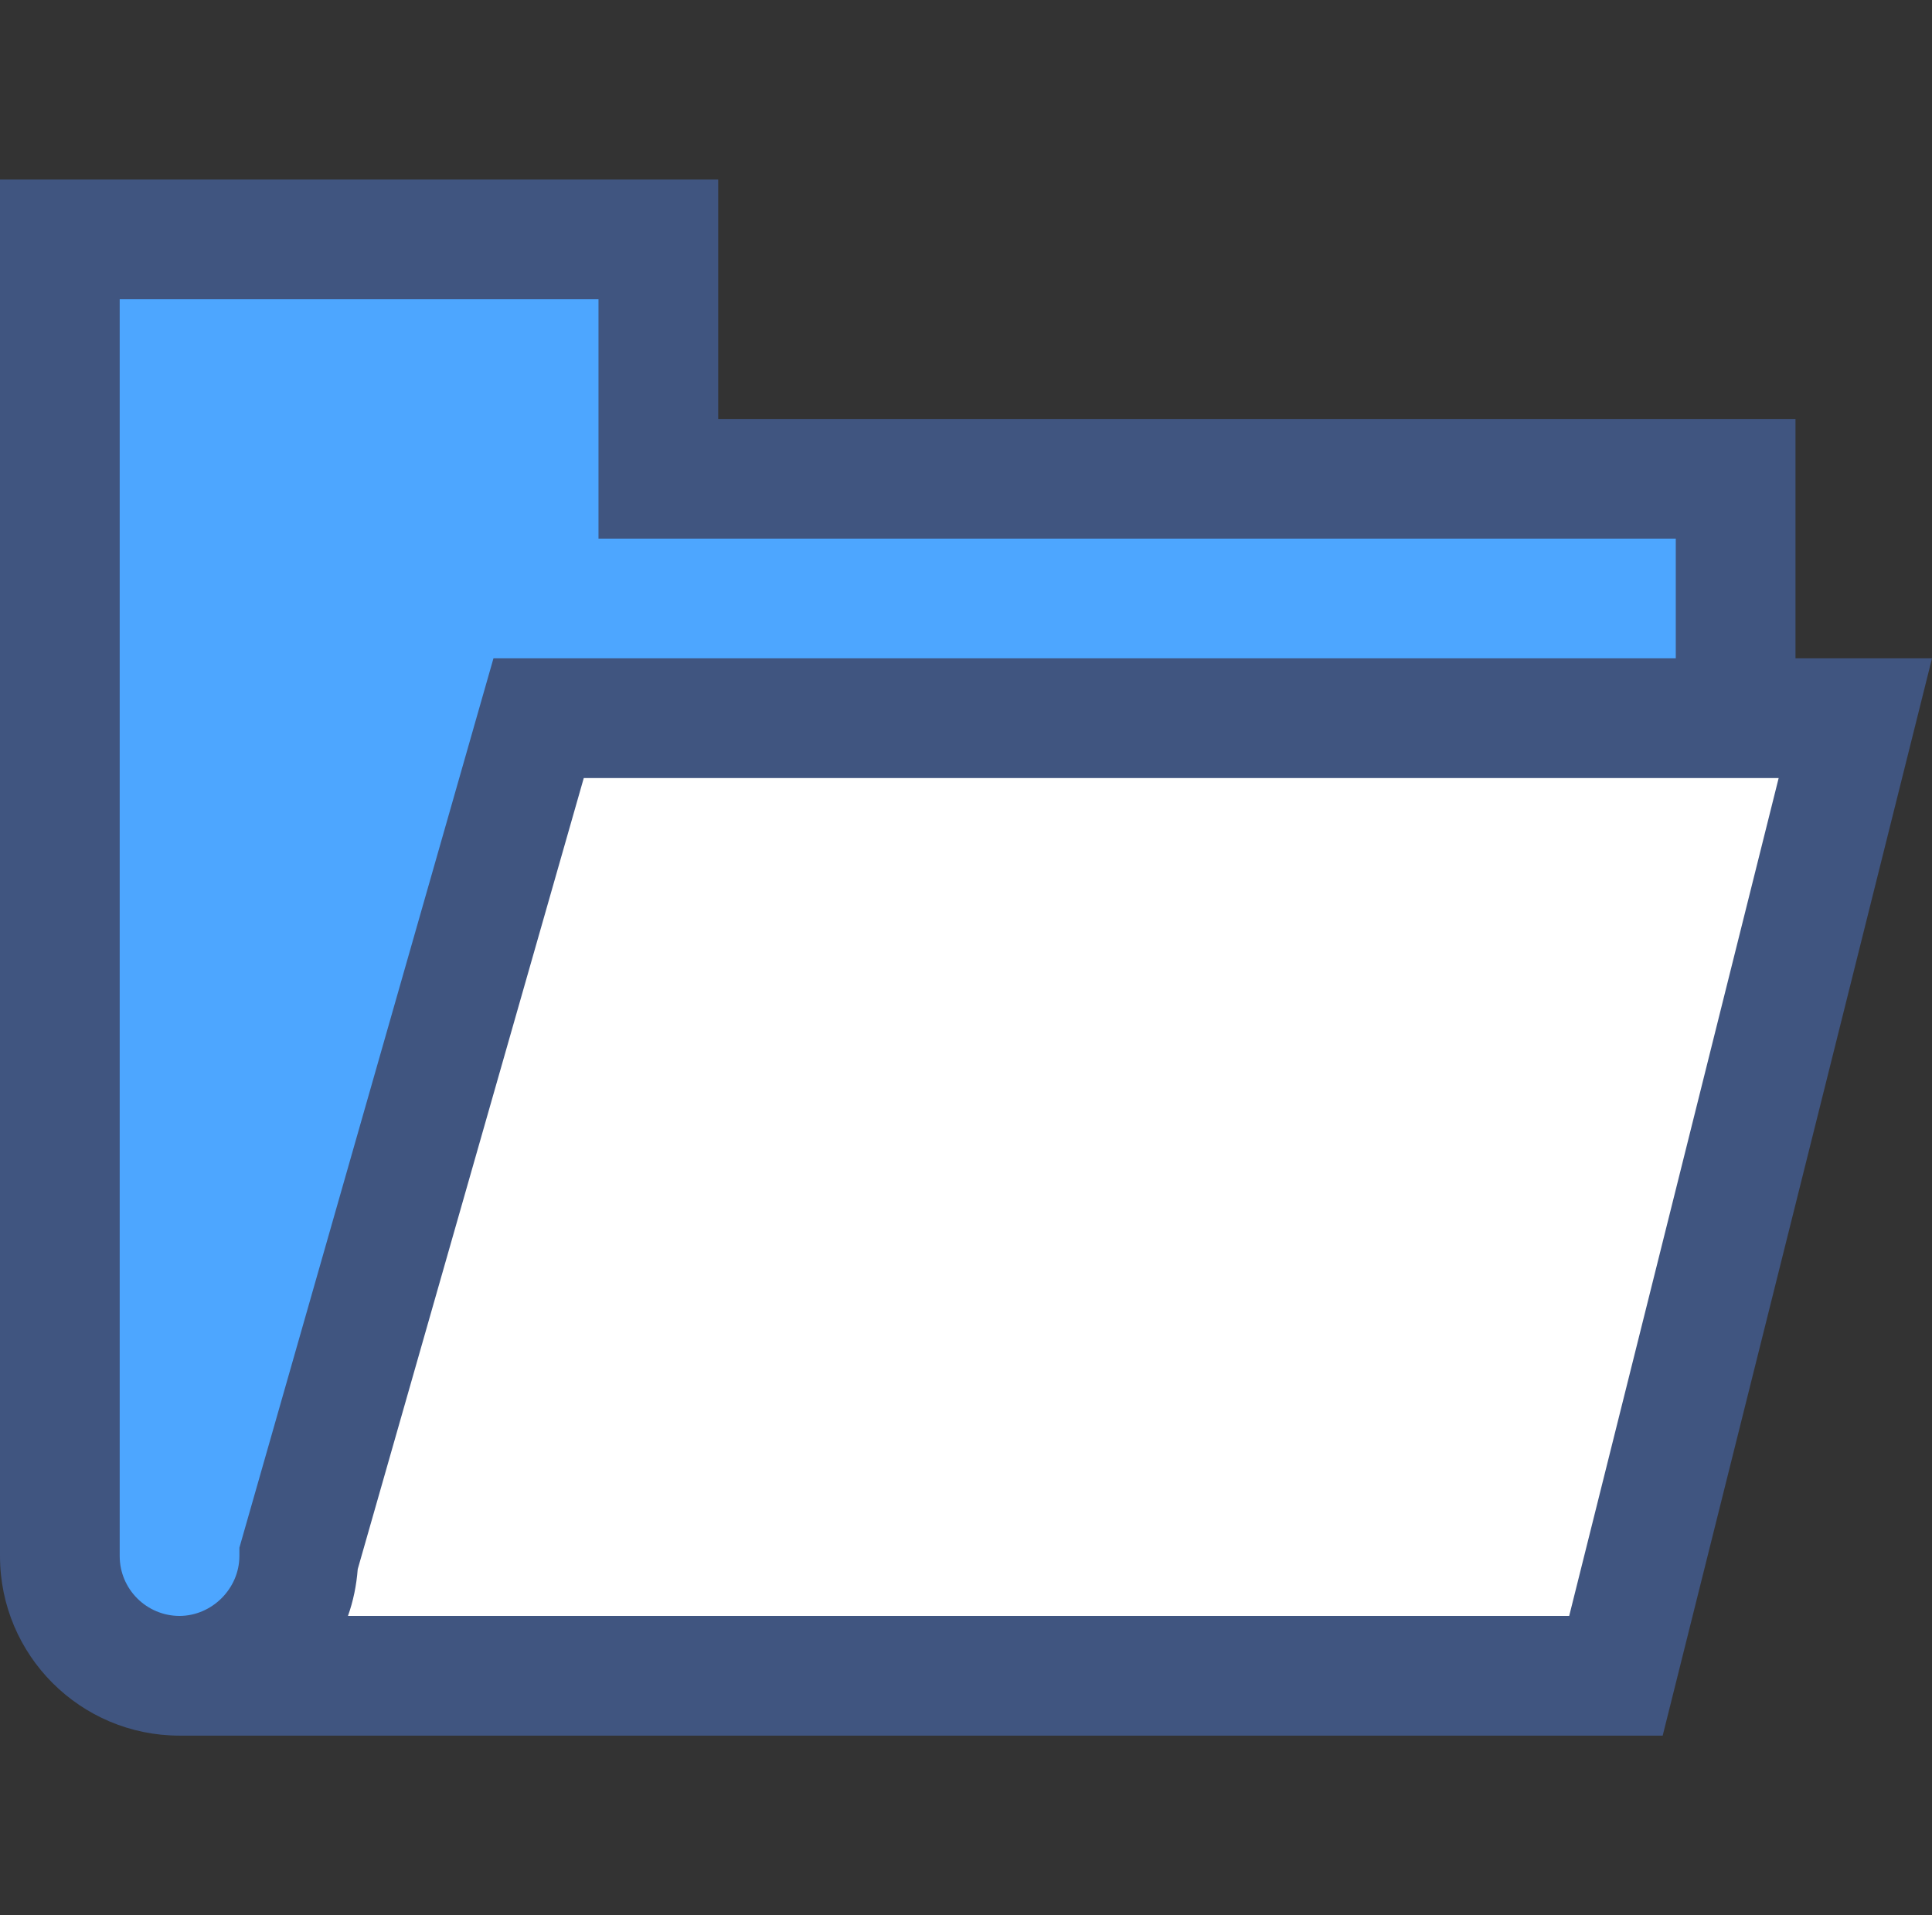 <?xml version="1.0" encoding="iso-8859-1"?>
<!-- Generator: Adobe Illustrator 20.0.0, SVG Export Plug-In . SVG Version: 6.00 Build 0)  -->
<svg version="1.1" xmlns="http://www.w3.org/2000/svg" xmlns:xlink="http://www.w3.org/1999/xlink" x="0px" y="0px"
	 viewBox="0 0 32.281 32" style="enable-background:new 0 0 32.281 32;" xml:space="preserve">
<rect x="0" y="0" width="32.281" height="32" fill="#333333" stroke="none"/>
<g id="Layer_54">
	<path style="fill:#FFFFFF;" d="M9,12L5,26c0,1.1-0.9,2-2,2h2h22l4-16H9z"/>
	<path style="fill:#4DA6FF;" d="M5,26l4-14h20V8H11V4H1v4v18c0,1.104,0.896,2,2,2C4.1,28,5,27.1,5,26z"/>
	<path style="fill:#405580;" d="M30,11V7H12V3H0v5v18c0,1.657,1.343,2.999,3,3h2h22.781l4.5-18H30z M2,26V8V5h8v4h18v2H8.245
		L4,25.86V26c-0.001,0.272-0.115,0.521-0.297,0.703S3.271,26.999,3,27C2.448,26.999,2,26.552,2,26z M26.219,27H5.814
		c0.088-0.247,0.142-0.509,0.163-0.781L9.754,13h19.965L26.219,27z"/>
	<rect style="fill:none;" width="32" height="32"/>
</g>
<g id="Layer_1">
</g>
</svg>
